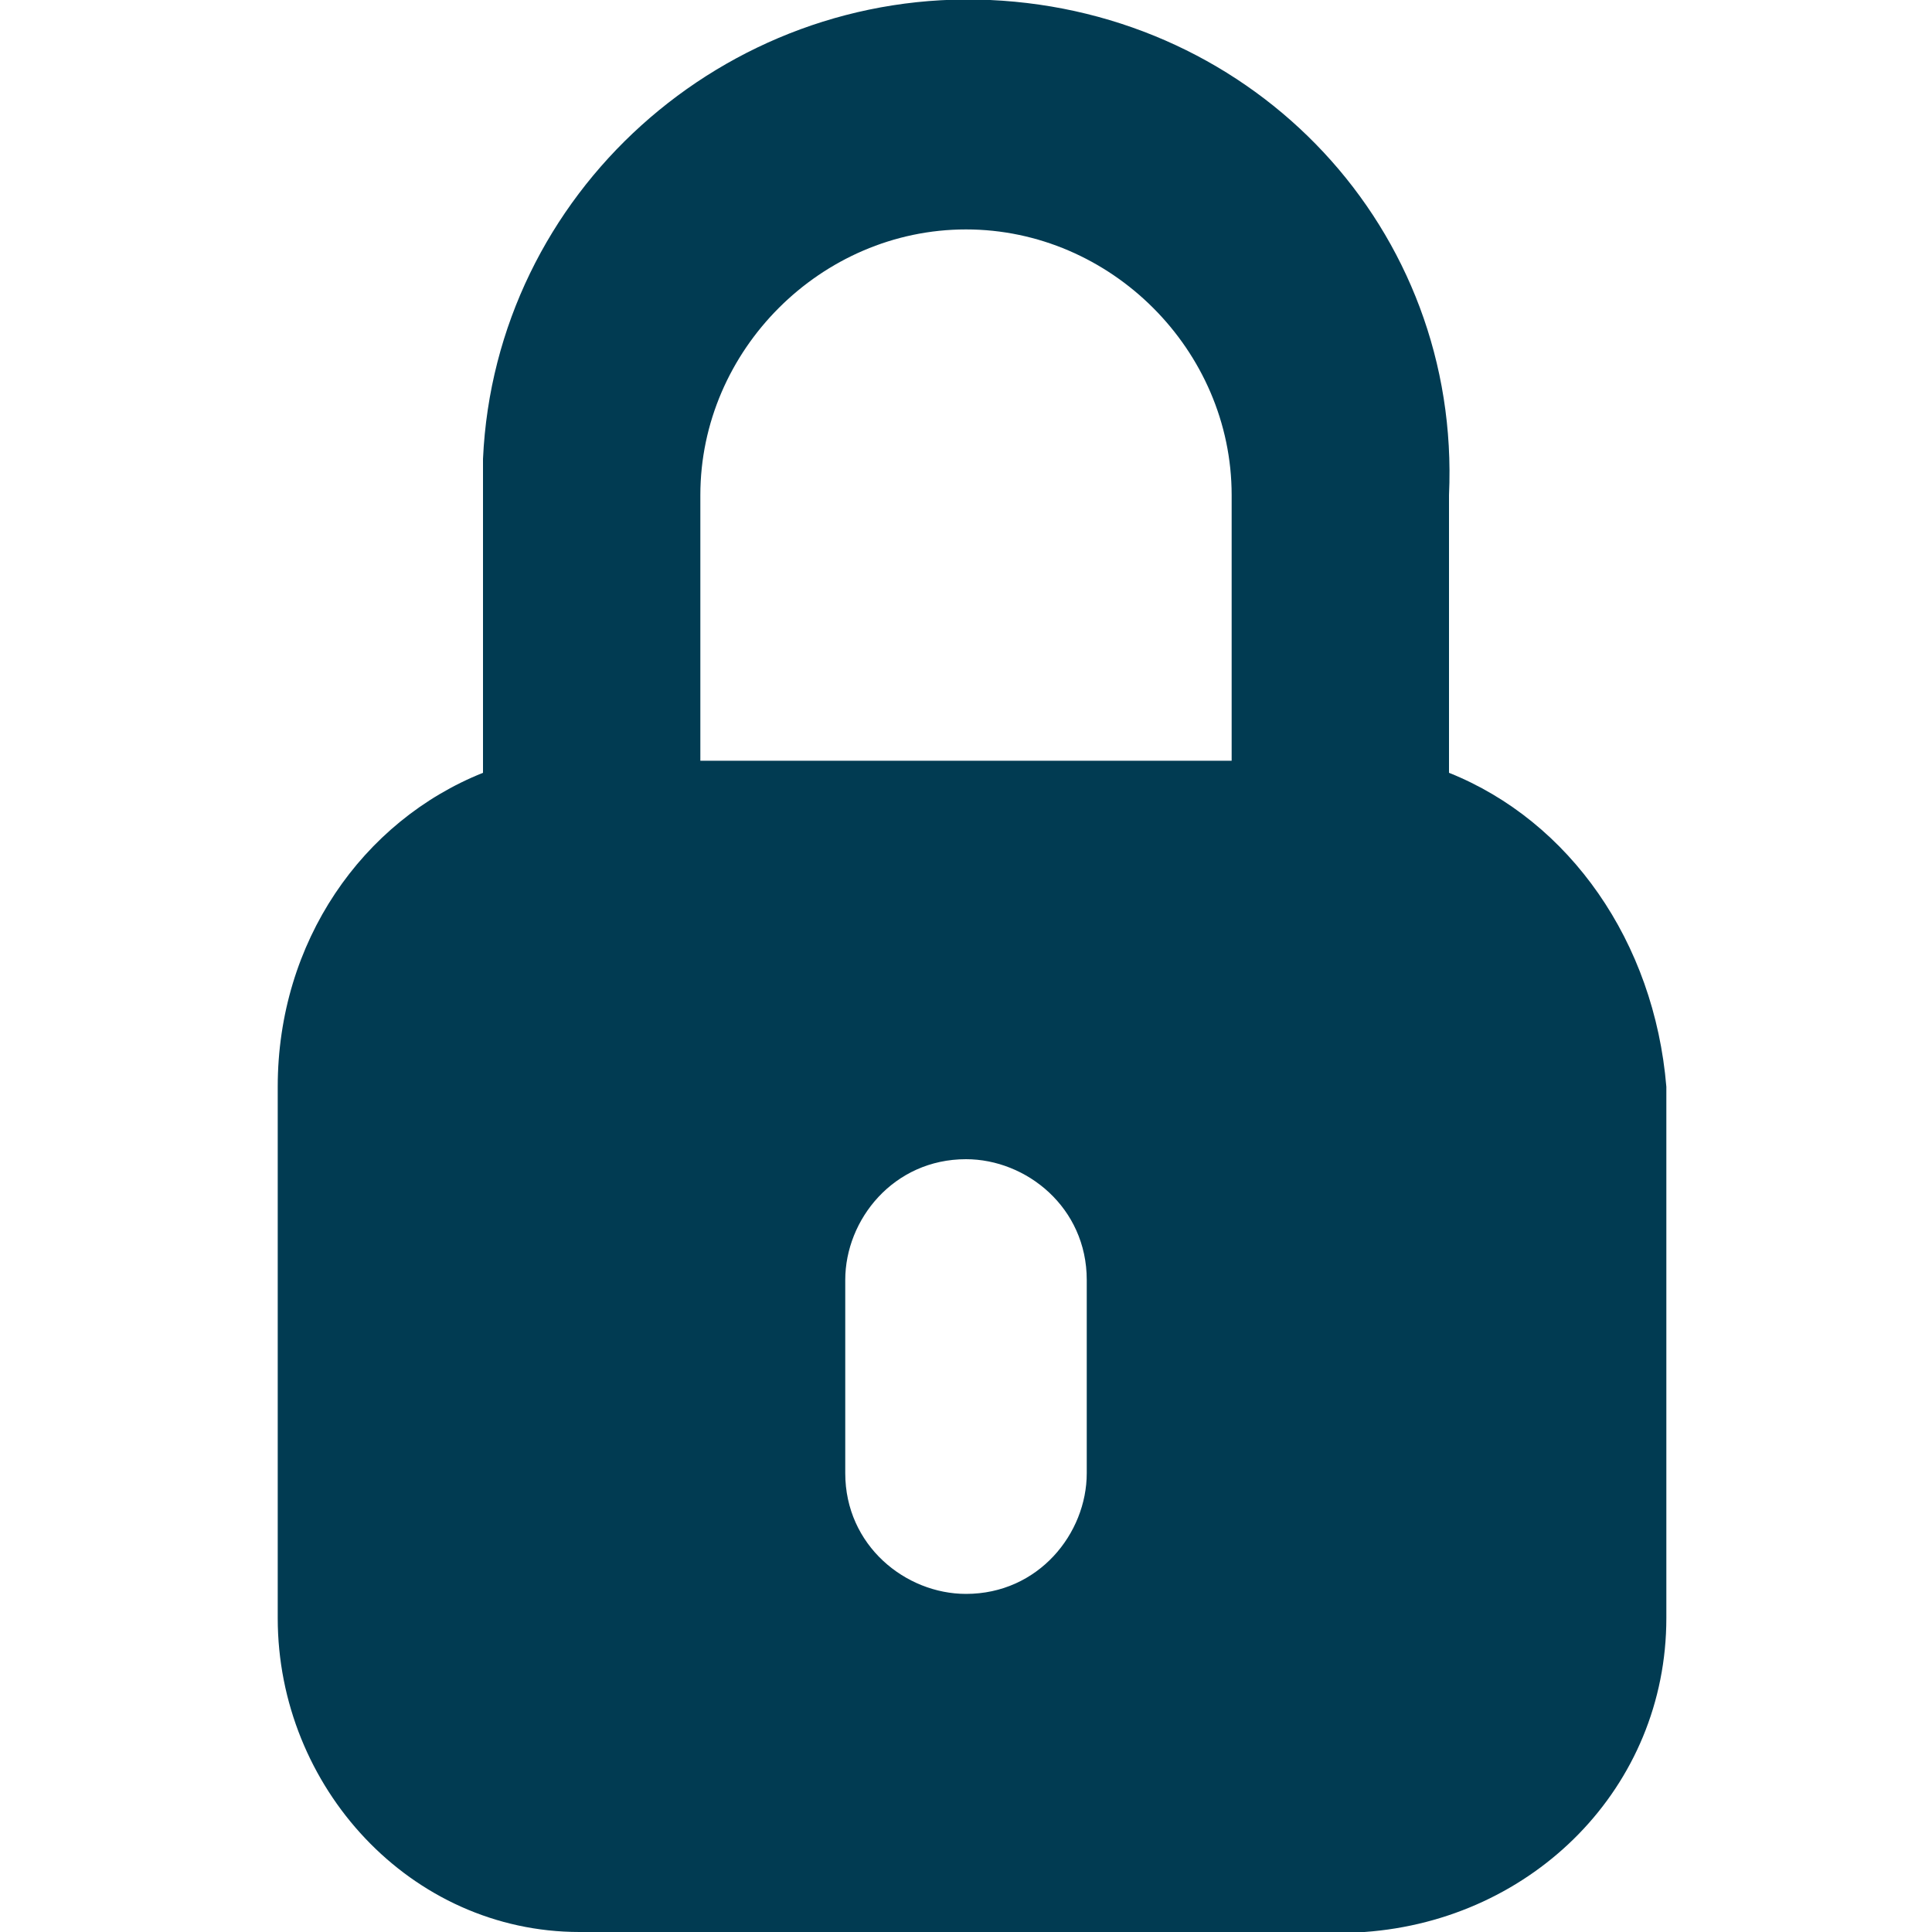 <?xml version="1.0" encoding="UTF-8"?> <svg xmlns="http://www.w3.org/2000/svg" height=".22in" viewBox="0 0 16 16" width=".22in"><path d="m12 6.4v-2.3c.1-2.2-1.6-4-3.8-4.1s-4.1 1.6-4.2 3.8v2.6c-1 .4-1.7 1.4-1.7 2.6v4.4c0 1.4 1.1 2.6 2.5 2.6h6.5c1.4-.1 2.5-1.2 2.5-2.6v-4.4c-.1-1.2-.8-2.2-1.8-2.6zm-3 5.8c0 .5-.4 1-1 1-.5 0-1-.4-1-1v-1.6c0-.5.4-1 1-1 .5 0 1 .4 1 1zm-3.2-5.9v-2.2c0-1.2 1-2.2 2.2-2.2s2.2 1 2.2 2.2v2.2z" fill="#013b52"></path></svg> 